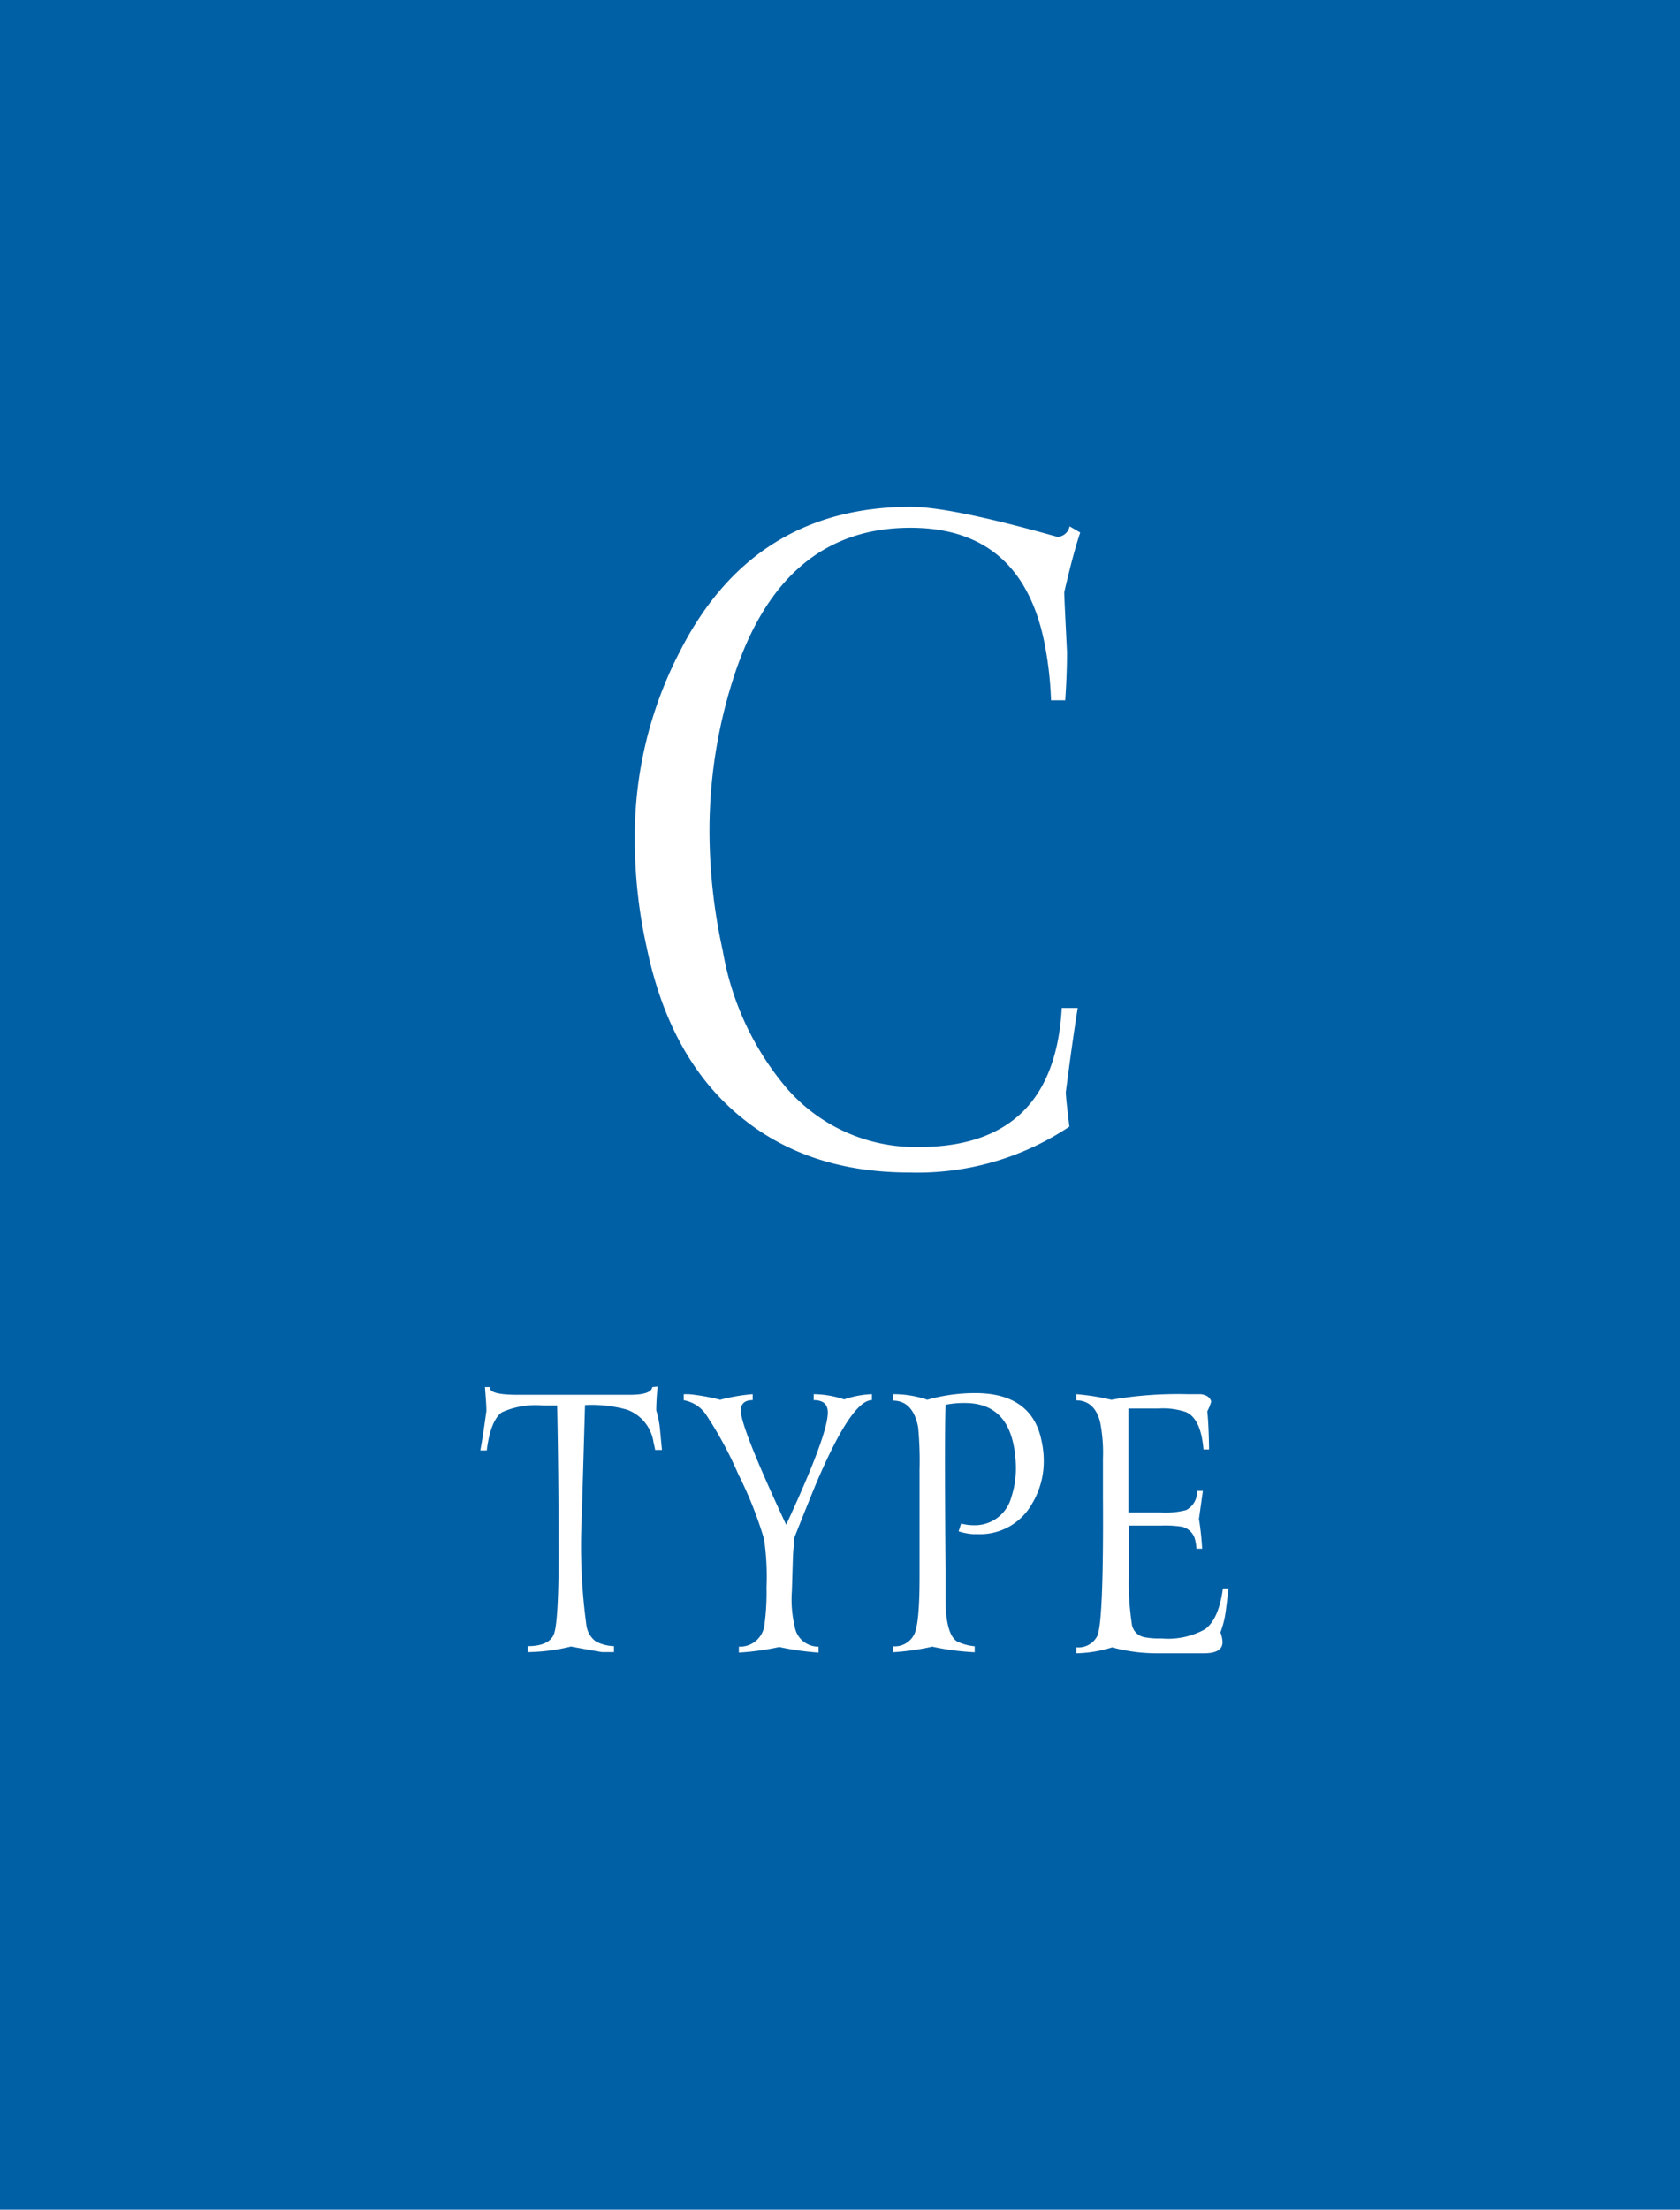 <svg xmlns="http://www.w3.org/2000/svg" viewBox="0 0 141.06 185.44"><defs><style>.cls-1{fill:#0060a5;}.cls-2{fill:#fff;}</style></defs><g id="レイヤー_2" data-name="レイヤー 2"><g id="レイヤー_1-2" data-name="レイヤー 1"><rect class="cls-1" width="141.06" height="185.44"/><path class="cls-2" d="M90.7,44.69c-.4,1.19-.84,2.85-1.34,5,0,.34.08,2,.23,5,0,.54,0,1.91-.15,4.08H88.25a30,30,0,0,0-.59-5q-2-9.48-11.22-9.48-10.92,0-14.94,12.87a41.89,41.89,0,0,0-1.93,12.65,46.8,46.8,0,0,0,1.12,10A24.1,24.1,0,0,0,66,91.26a14.32,14.32,0,0,0,11.15,5q11.36,0,12-11.67h1.34c-.35,2.18-.67,4.54-1,7.06,0,.3.1,1.27.3,2.9A23,23,0,0,1,76.36,98.4q-8.91,0-14.71-5.13-5.49-4.83-7.35-13.76a41.49,41.49,0,0,1-1-9.08,33.65,33.65,0,0,1,3.79-15.77q6.16-12.12,19.39-12.13,3.34,0,12.33,2.53a1.12,1.12,0,0,0,1-.89Z"/><path class="cls-2" d="M55.22,116.36a19.94,19.94,0,0,0-.12,2,8,8,0,0,1,.33,1.75l.15,1.57H55c0-.13-.06-.33-.12-.59a3.45,3.45,0,0,0-2.23-2.79,11.14,11.14,0,0,0-3.53-.39l-.27,9.3a49.24,49.24,0,0,0,.39,9.21,2,2,0,0,0,.8,1.34,3.51,3.51,0,0,0,1.51.39v.5h-1s-.91-.15-2.61-.47a15.86,15.86,0,0,1-3.63.47l0-.5c1.23,0,2-.37,2.23-1.1s.38-3.08.36-7q0-6.24-.12-12.1H45.62a6.88,6.88,0,0,0-3.48.57c-.63.45-1.06,1.52-1.27,3.2h-.54c.14-.73.31-1.84.51-3.32,0-.48-.06-1.15-.12-2h.44c-.12.43.65.65,2.29.65H52.9c1.19,0,1.81-.22,1.87-.65Z"/><path class="cls-2" d="M73.21,117v.5q-1.72,0-4.73,7.11c-.31.75-.91,2.23-1.78,4.42,0,.24-.08.77-.12,1.58l-.09,2.91a9.85,9.85,0,0,0,.24,3,2,2,0,0,0,2,1.67v.5a22.64,22.64,0,0,1-3.3-.47,22.16,22.16,0,0,1-3.39.47v-.5a2.06,2.06,0,0,0,2.14-1.78,20.55,20.55,0,0,0,.18-3.21,21.42,21.42,0,0,0-.21-4.05A32.53,32.53,0,0,0,62,123.74a32,32,0,0,0-2.75-5.07,2.84,2.84,0,0,0-1.84-1.16V117h.44a17.45,17.45,0,0,1,2.62.47,15.33,15.33,0,0,1,2.73-.47v.5c-.65,0-1,.29-1,.87q0,1.43,3.81,9.59,3.8-8.19,3.47-9.71c-.1-.5-.48-.75-1.16-.75V117a8.25,8.25,0,0,1,2.56.44A8.06,8.06,0,0,1,73.21,117Z"/><path class="cls-2" d="M87.43,120.81a7.69,7.69,0,0,1,.21,1.76,6.89,6.89,0,0,1-1,3.65,5,5,0,0,1-4.49,2.53h-.39a5,5,0,0,1-1.27-.24l.21-.65a4.18,4.18,0,0,0,1.09.14,3.16,3.16,0,0,0,3.13-2.37,7.75,7.75,0,0,0,.38-2.44,10.06,10.06,0,0,0-.21-2q-.73-3.45-4.07-3.45a7.67,7.67,0,0,0-1.63.15q-.09,2.67,0,13.94v2.32c0,2,.34,3.25,1,3.62a4.36,4.36,0,0,0,1.45.39v.5a20.89,20.89,0,0,1-3.56-.47,20.78,20.78,0,0,1-3.3.47v-.5a1.82,1.82,0,0,0,1.78-1c.3-.6.45-2.19.45-4.79v-9a29.84,29.84,0,0,0-.12-3.6c-.28-1.48-1-2.23-2.11-2.23V117a8.7,8.7,0,0,1,2.88.47,14.71,14.71,0,0,1,4.07-.56C85,116.92,86.88,118.22,87.43,120.81Z"/><path class="cls-2" d="M101.7,117.63a4.72,4.72,0,0,1-.33.81c.08.71.13,1.78.15,3.2h-.47c-.14-1.72-.63-2.77-1.47-3.14a6,6,0,0,0-2.27-.3H94.75q0,4.36,0,8.73h2.7a6.92,6.92,0,0,0,2.14-.2,1.71,1.71,0,0,0,.92-1.61H101l-.33,2.35a24.23,24.23,0,0,1,.27,2.5h-.48a3.7,3.7,0,0,0-.09-.65,1.47,1.47,0,0,0-1.16-1.2,9.17,9.17,0,0,0-1.72-.09h-2.7V132a23.69,23.69,0,0,0,.26,4.39,1.31,1.31,0,0,0,1,1,6.18,6.18,0,0,0,1.44.11,6.41,6.41,0,0,0,3.69-.77q1.16-.85,1.5-3.42h.48l-.24,1.91a7.82,7.82,0,0,1-.45,1.78,2.34,2.34,0,0,1,.18.8c0,.64-.52.95-1.57.95H97.21a14.32,14.32,0,0,1-3.83-.5,10.71,10.71,0,0,1-3,.5v-.5a1.78,1.78,0,0,0,1.75-.95q.54-1.14.48-11.58V122.4a13.23,13.23,0,0,0-.24-3.07c-.31-1.21-1-1.81-2-1.81V117a19.7,19.7,0,0,1,2.94.47,32.52,32.52,0,0,1,6.36-.47h1.16C101.33,117.07,101.62,117.28,101.7,117.63Z"/></g></g></svg>